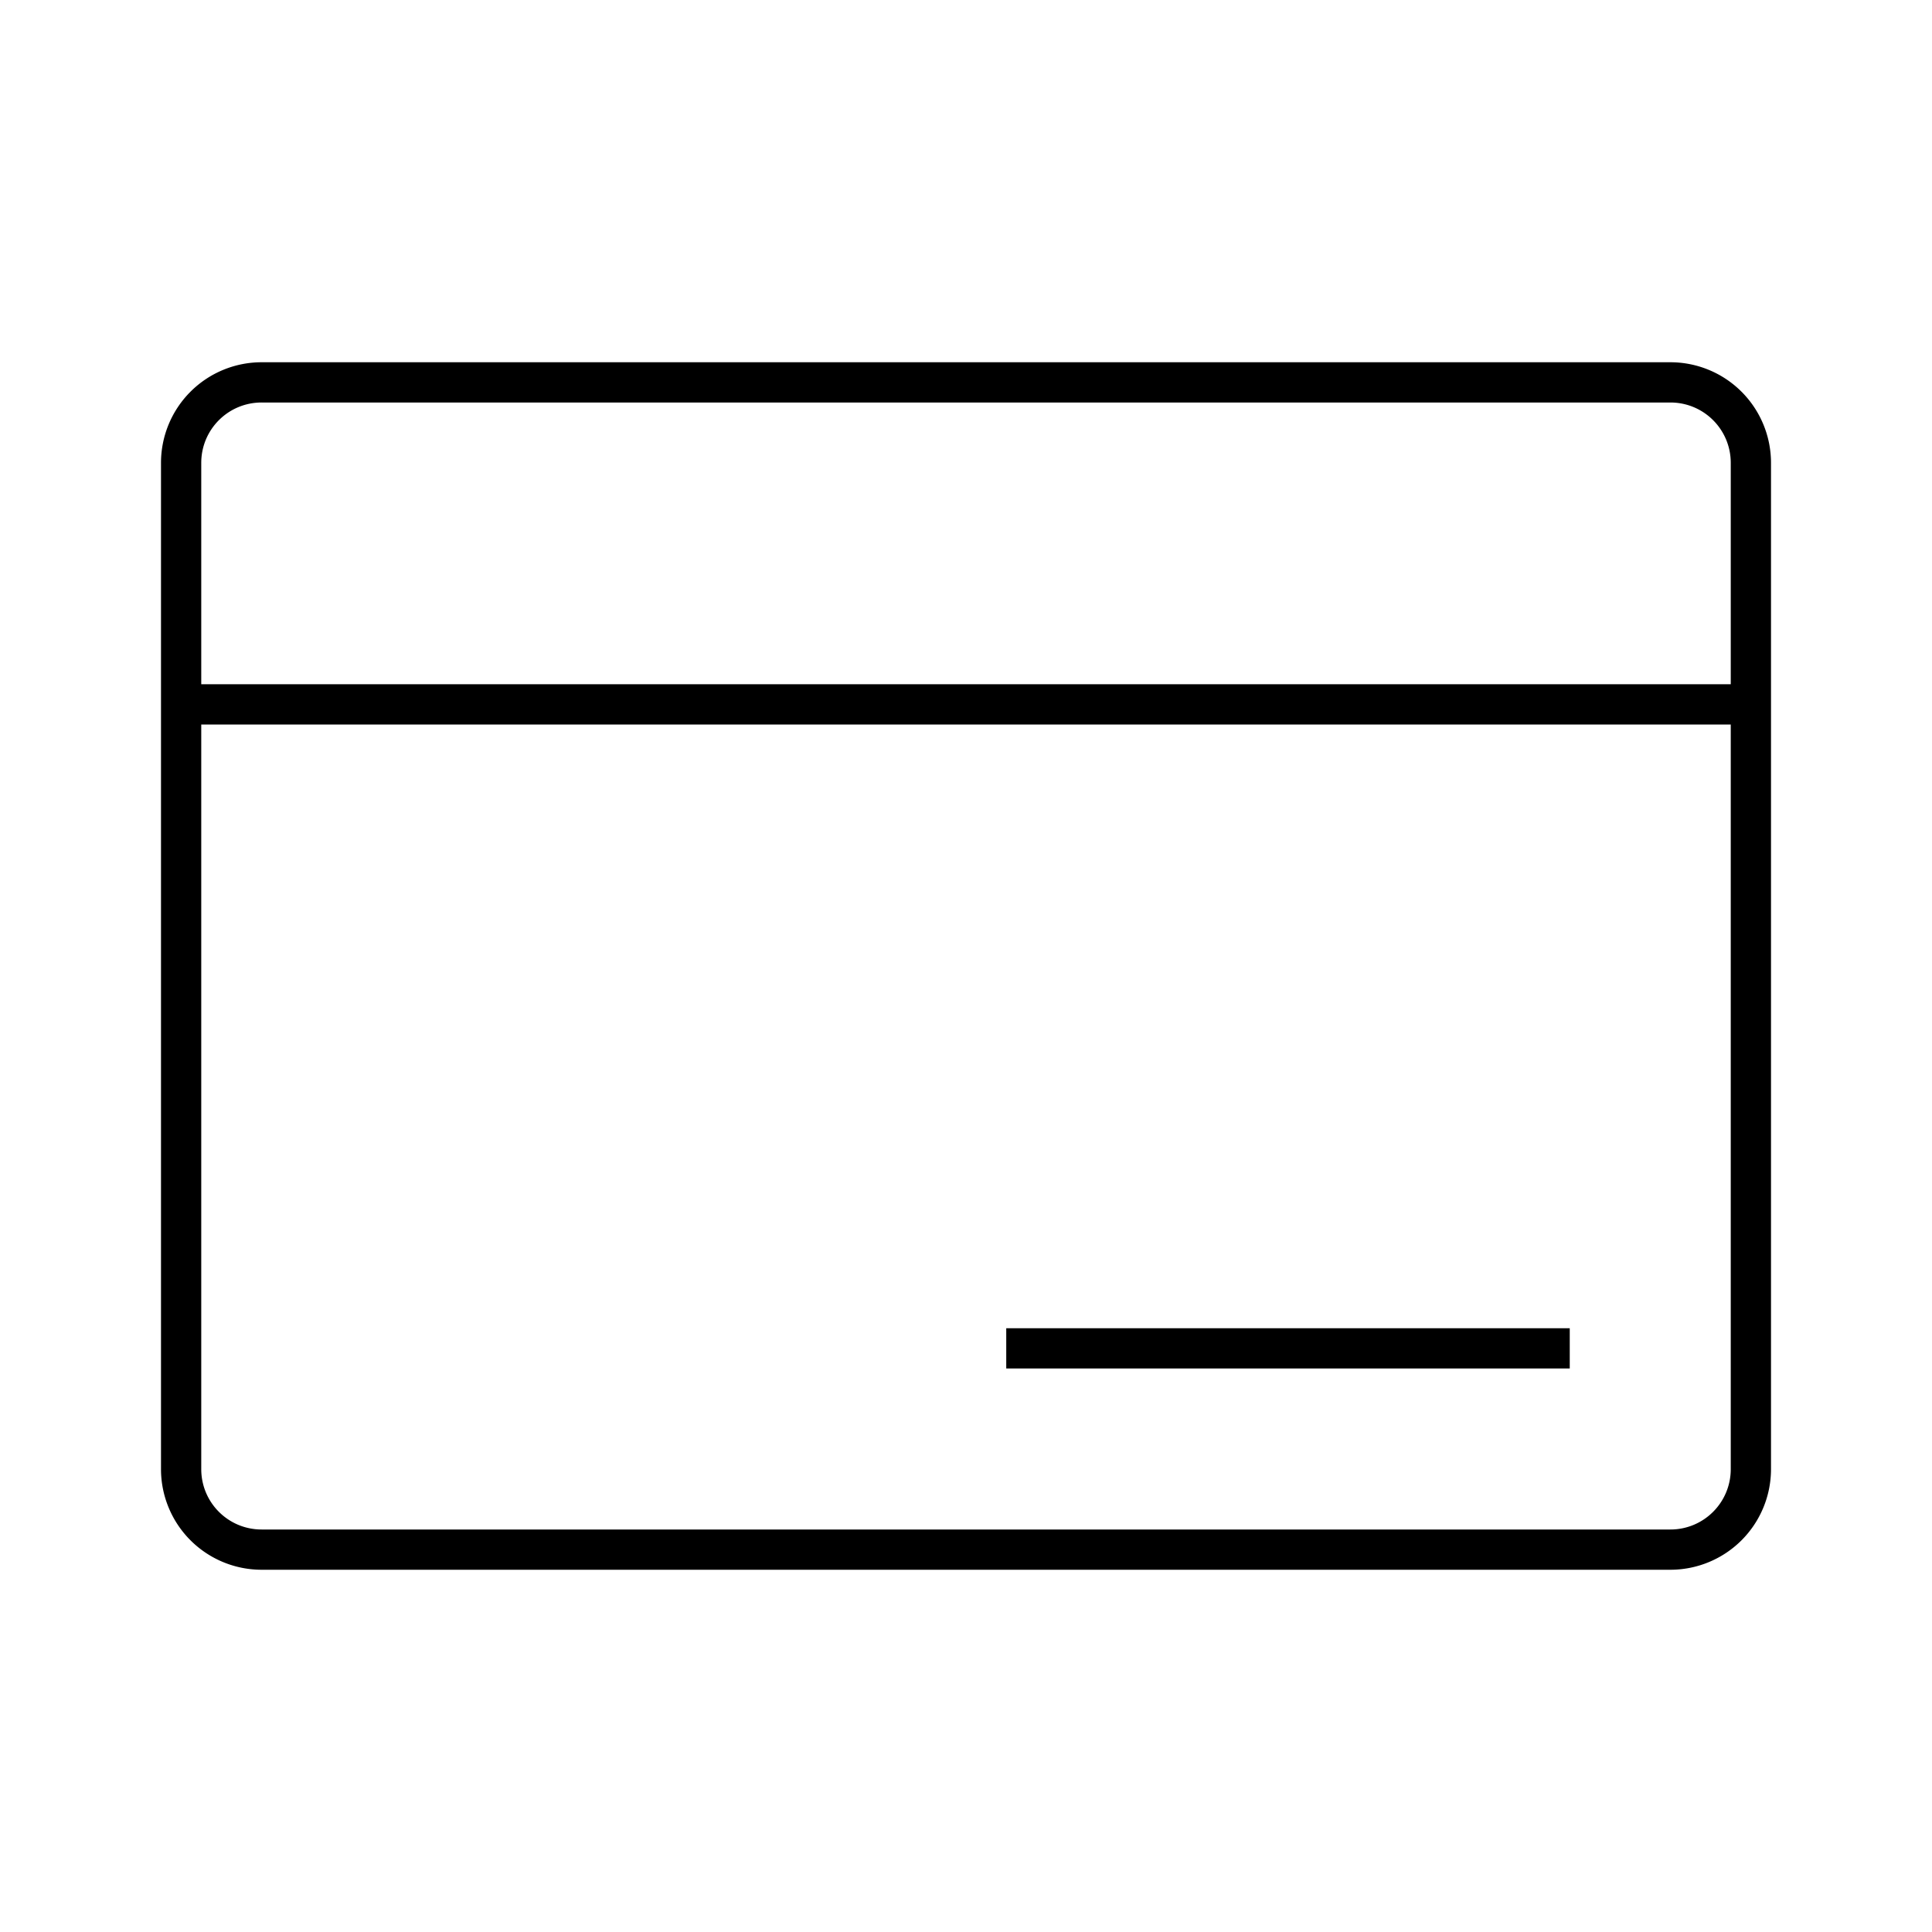 <svg width="48" height="48" fill="none" xmlns="http://www.w3.org/2000/svg"><path fill="currentColor" d="M6.5 10c-.83 0-1.5.67-1.5 1.5V17h38v-5.5c0-.83-.67-1.5-1.5-1.5h-35ZM43 18H5v18.5c0 .83.67 1.5 1.5 1.5h35c.83 0 1.5-.67 1.5-1.5V18ZM4 11.5A2.5 2.5 0 0 1 6.5 9h35a2.5 2.5 0 0 1 2.5 2.5v25a2.5 2.5 0 0 1-2.5 2.5h-35A2.5 2.5 0 0 1 4 36.5v-25ZM25 33h14v1H25v-1Z"/></svg>